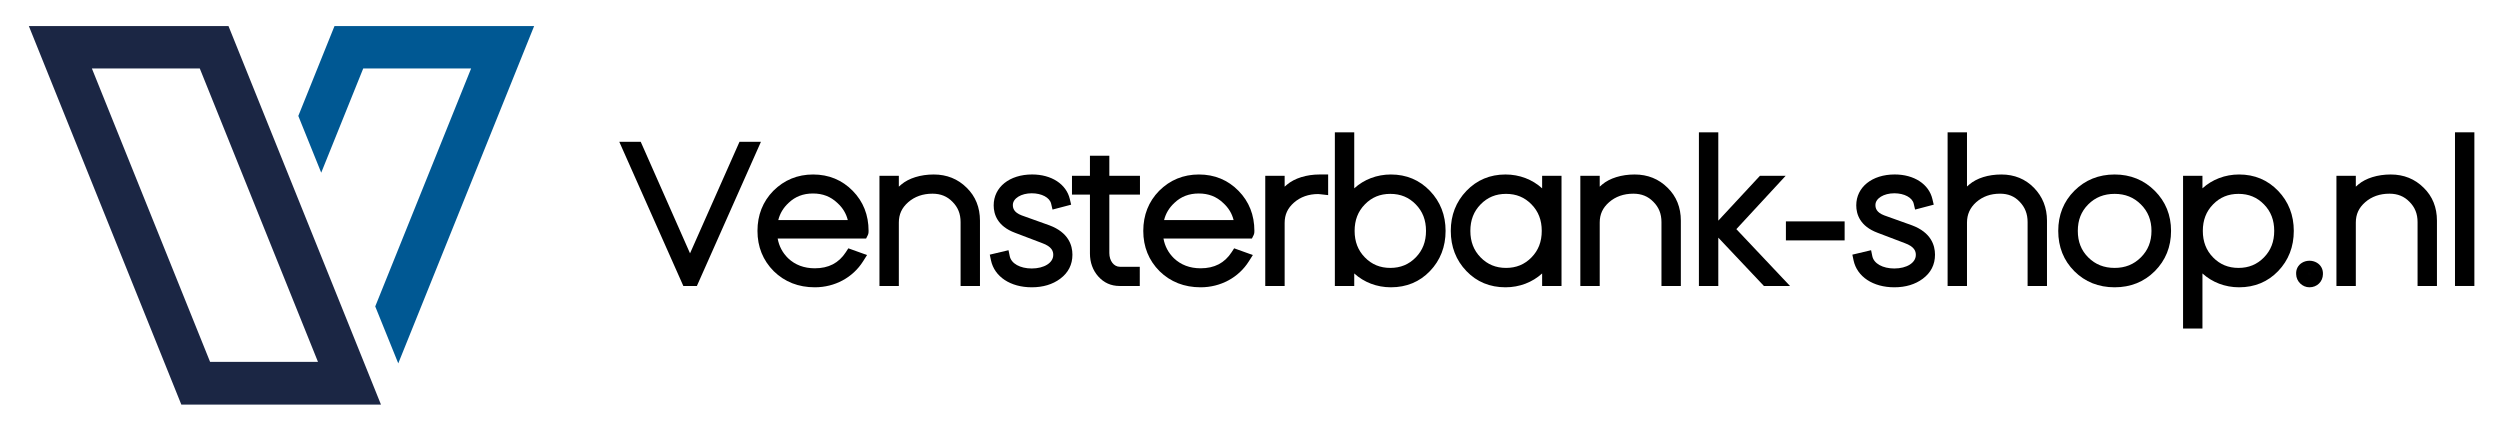 <?xml version="1.0" encoding="utf-8"?>
<!-- Generator: Adobe Illustrator 25.3.1, SVG Export Plug-In . SVG Version: 6.00 Build 0)  -->
<svg version="1.1" id="Layer_1" xmlns="http://www.w3.org/2000/svg" xmlns:xlink="http://www.w3.org/1999/xlink" x="0px" y="0px"
	 viewBox="0 0 1057.53 180.82" style="enable-background:new 0 0 1057.53 180.82;" xml:space="preserve">
<style type="text/css">
	.st0{fill:#1B2644;}
	.st1{fill:#005893;}
	.st2{fill:#020203;}
</style>
<path class="st0" d="M96.66,11.04H12.21l64.5,160.12h84.45L96.66,11.04z M38.87,28.96h45.64l50,124.12H88.87L38.87,28.96z"/>
<polygon class="st1" points="135.88,73.05 153.65,28.96 199.29,28.96 158.73,129.62 168.47,153.71 225.94,11.04 141.49,11.04 
	126.19,49.04 "/>
<g>
	<g>
		<path class="st2" d="M290.68,118.47l-24.88-56h3.6l22.48,50.88l22.56-50.88h3.6l-24.88,56H290.68z"/>
		<polygon points="294.79,120.97 289.06,120.97 261.96,59.97 271.03,59.97 291.89,107.17 312.82,59.97 321.89,59.97 		"/>
	</g>
	<g>
		<path class="st2" d="M326.2,98.39c0.16,5.04,2,9.28,5.44,12.64c3.44,3.28,7.84,4.96,13.04,4.96c6.64,0,11.76-2.64,15.2-7.92
			l3.12,1.12c-3.84,6.08-10.56,9.84-18.32,9.84c-6.24,0-11.44-2-15.6-6.08c-4.08-4.08-6.16-9.2-6.16-15.28s2-11.12,6-15.2
			c4.08-4.08,9.04-6.16,15.04-6.16s10.96,2.08,14.96,6.16c4,4.08,6,9.12,6,15.2c0,0.32,0,0.56-0.08,0.72H326.2z M361.56,95.59
			c-0.4-4.72-2.32-8.56-5.68-11.6c-3.28-3.12-7.28-4.64-12-4.64c-4.72,0-8.72,1.52-12,4.64c-3.28,3.04-5.2,6.88-5.6,11.6H361.56z"/>
		<path d="M344.68,121.53c-6.92,0-12.75-2.29-17.35-6.79c-4.59-4.59-6.91-10.33-6.91-17.07c0-6.7,2.26-12.41,6.71-16.95
			c4.59-4.59,10.25-6.91,16.83-6.91c6.62,0,12.25,2.33,16.75,6.91c4.46,4.54,6.71,10.25,6.71,16.95c0,0.49,0,1.15-0.35,1.84
			l-0.69,1.38h-37.42c0.58,3.24,2.06,6.04,4.42,8.35c2.95,2.81,6.76,4.25,11.29,4.25c5.84,0,10.13-2.22,13.11-6.79l1.08-1.66
			l7.91,2.84l-1.66,2.63C360.77,117.42,353.13,121.53,344.68,121.53z M329.22,93.09h29.41c-0.71-2.83-2.17-5.21-4.42-7.25
			c-2.84-2.7-6.2-3.99-10.32-3.99c-4.12,0-7.48,1.29-10.28,3.95C331.37,87.87,329.93,90.27,329.22,93.09z"/>
	</g>
	<g>
		<path class="st2" d="M374.52,76.87h3.2v9.2c1.04-2,2.48-3.84,5.12-6.08c2.64-2.24,7.04-3.68,12.16-3.68
			c4.88,0,8.88,1.6,12.16,4.88c3.28,3.2,4.88,7.28,4.88,12.16v25.12h-3.2V93.91c0-4.08-1.36-7.52-4.16-10.32
			c-2.72-2.8-6.16-4.16-10.24-4.16c-4.72,0-8.72,1.44-11.92,4.24c-3.2,2.8-4.8,6.24-4.8,10.48v24.32h-3.2V76.87z"/>
		<path d="M414.54,120.97h-8.2V93.91c0-3.45-1.12-6.25-3.43-8.55c-2.25-2.32-5.01-3.43-8.47-3.43c-4.07,0-7.53,1.22-10.27,3.62
			c-2.69,2.36-3.95,5.09-3.95,8.6v26.82h-8.2v-46.6h8.2v4.59c0.32-0.29,0.65-0.58,1-0.88c3.2-2.72,8.22-4.27,13.78-4.27
			c5.52,0,10.2,1.89,13.93,5.61c3.72,3.62,5.61,8.32,5.61,13.93V120.97z"/>
	</g>
	<g>
		<path class="st2" d="M447.08,85.59c-0.88-3.76-5.12-6.32-10.64-6.32c-6,0-10.48,3.2-10.48,7.44c0,3.12,1.76,5.36,5.28,6.72
			l11.84,4.24c5.36,2,8.08,5.36,8.08,10.08c0,3.36-1.36,6.08-4.16,8.16c-2.8,2.08-6.32,3.12-10.56,3.12c-7.92,0-13.6-3.76-14.8-9.44
			l3.04-0.72c0.88,4.24,5.44,7.2,11.76,7.2c6.72,0,11.6-3.44,11.6-8.24c0-3.44-2.16-5.84-6.4-7.36l-11.36-4.32
			c-4.96-1.84-7.44-4.88-7.44-9.28c0-6.32,5.76-10.56,13.76-10.56c7.04,0,12.32,3.36,13.52,8.48L447.08,85.59z"/>
		<path d="M436.44,121.53c-9.01,0-15.78-4.48-17.25-11.42l-0.5-2.39l7.92-1.88l0.52,2.52c0.65,3.12,4.39,5.21,9.31,5.21
			c5.27,0,9.1-2.41,9.1-5.74c0-1.54-0.54-3.5-4.74-5.01l-11.41-4.34c-7.48-2.78-9.05-7.85-9.05-11.62c0-7.69,6.69-13.06,16.26-13.06
			c8.21,0,14.47,4.09,15.95,10.41l0.56,2.37l-7.88,2.07l-0.59-2.5c-0.6-2.58-3.98-4.39-8.21-4.39c-4.47,0-7.98,2.17-7.98,4.94
			c0,1.38,0.42,3.13,3.68,4.39l11.78,4.22c8.05,3,9.74,8.42,9.74,12.43c0,4.2-1.74,7.62-5.17,10.17
			C445.27,120.31,441.21,121.53,436.44,121.53z"/>
	</g>
	<g>
		<path class="st2" d="M455.96,76.87h7.6v-8.48h3.2v8.48h12.96v2.96h-12.96v27.2c0,4.72,3.04,8.32,6.96,8.32h5.92v3.12h-6.08
			c-2.8,0-5.2-1.04-7.12-3.2s-2.88-4.88-2.88-8V79.83h-7.6V76.87z"/>
		<path d="M482.14,120.97h-8.58c-3.58,0-6.61-1.36-8.99-4.04c-2.3-2.58-3.51-5.93-3.51-9.66V82.33h-7.6v-7.96h7.6v-8.48h8.2v8.48
			h12.96v7.96h-12.96v24.7c0,3.32,1.92,5.82,4.46,5.82h8.42V120.97z"/>
	</g>
	<g>
		<path class="st2" d="M489.4,98.39c0.16,5.04,2,9.28,5.44,12.64c3.44,3.28,7.84,4.96,13.04,4.96c6.64,0,11.76-2.64,15.2-7.92
			l3.12,1.12c-3.84,6.08-10.56,9.84-18.32,9.84c-6.24,0-11.44-2-15.6-6.08c-4.08-4.08-6.16-9.2-6.16-15.28s2-11.12,6-15.2
			c4.08-4.08,9.04-6.16,15.04-6.16c6,0,10.96,2.08,14.96,6.16c4,4.08,6,9.12,6,15.2c0,0.32,0,0.56-0.08,0.72H489.4z M524.76,95.59
			c-0.4-4.72-2.32-8.56-5.68-11.6c-3.28-3.12-7.28-4.64-12-4.64c-4.72,0-8.72,1.52-12,4.64c-3.28,3.04-5.2,6.88-5.6,11.6H524.76z"/>
		<path d="M507.88,121.53c-6.92,0-12.75-2.29-17.35-6.79c-4.59-4.59-6.91-10.33-6.91-17.07c0-6.7,2.26-12.41,6.71-16.95
			c4.59-4.59,10.25-6.91,16.83-6.91c6.62,0,12.25,2.33,16.75,6.91c4.46,4.54,6.71,10.25,6.71,16.95c0,0.49,0,1.15-0.35,1.84
			l-0.69,1.38h-37.42c0.58,3.24,2.06,6.04,4.42,8.35c2.95,2.81,6.76,4.25,11.29,4.25c5.84,0,10.13-2.22,13.11-6.79l1.08-1.66
			l7.91,2.84l-1.67,2.63C523.96,117.42,516.32,121.53,507.88,121.53z M492.42,93.09h29.41c-0.71-2.83-2.17-5.21-4.42-7.25
			c-2.84-2.7-6.2-3.99-10.32-3.99c-4.12,0-7.48,1.29-10.28,3.95C494.57,87.87,493.13,90.27,492.42,93.09z"/>
	</g>
	<g>
		<path class="st2" d="M540.92,118.47h-3.2v-41.6h3.2v9.28c0.96-2,2.4-3.84,5.04-6.08c2.64-2.24,7.04-3.76,12.24-3.76h1.12v3.44
			c-0.72-0.08-1.28-0.16-1.68-0.16c-4.72,0-8.72,1.44-11.92,4.24c-3.2,2.8-4.8,6.24-4.8,10.48V118.47z"/>
		<path d="M543.42,120.97h-8.2v-46.6h8.2v4.6c0.29-0.27,0.6-0.54,0.92-0.81c3.26-2.77,8.31-4.35,13.86-4.35h3.62v8.73l-3.27-0.37
			c-0.37-0.04-0.75-0.09-0.91-0.09c-4.07,0-7.53,1.22-10.27,3.62c-2.69,2.36-3.95,5.09-3.95,8.6V120.97z"/>
	</g>
	<g>
		<path class="st2" d="M567.16,58.47h3.2v28.4c3.52-6.48,10.24-10.56,18-10.56c5.84,0,10.8,2.08,14.72,6.16s5.92,9.12,5.92,15.2
			s-2,11.2-5.92,15.28s-8.88,6.08-14.72,6.08c-7.76,0-14.48-4.08-18-10.56v10h-3.2V58.47z M588.12,79.51c-5.04,0-9.2,1.76-12.56,5.2
			c-3.36,3.44-5.04,7.76-5.04,12.96s1.68,9.52,5.04,12.96c3.36,3.44,7.52,5.2,12.56,5.2c5.04,0,9.2-1.76,12.56-5.2
			c3.36-3.44,5.04-7.76,5.04-12.96s-1.68-9.52-5.04-12.96C597.32,81.27,593.16,79.51,588.12,79.51z"/>
		<path d="M588.36,121.53c-5.94,0-11.38-2.11-15.5-5.86v5.3h-8.2v-65h8.2v23.7c4.12-3.75,9.56-5.86,15.5-5.86
			c6.55,0,12.11,2.33,16.52,6.93c4.39,4.57,6.62,10.27,6.62,16.93c0,6.72-2.23,12.44-6.62,17.01
			C600.52,119.23,594.96,121.53,588.36,121.53z M588.12,82.01c-4.33,0-7.85,1.45-10.77,4.45c-2.91,2.98-4.33,6.65-4.33,11.21
			c0,4.56,1.42,8.23,4.33,11.21c2.92,2.99,6.45,4.45,10.77,4.45s7.85-1.46,10.77-4.45c2.91-2.98,4.33-6.65,4.33-11.21
			c0-4.56-1.42-8.23-4.33-11.21C595.97,83.46,592.45,82.01,588.12,82.01z"/>
	</g>
	<g>
		<path class="st2" d="M654.84,86.87v-10h3.2v41.6h-3.2v-10c-3.52,6.48-10.24,10.56-18,10.56c-5.84,0-10.8-2-14.72-6.08
			s-5.92-9.2-5.92-15.28s2-11.12,5.92-15.2s8.88-6.16,14.72-6.16C644.6,76.31,651.32,80.39,654.84,86.87z M637.08,79.51
			c-5.04,0-9.2,1.76-12.56,5.2c-3.36,3.44-5.04,7.76-5.04,12.96s1.68,9.52,5.04,12.96c3.36,3.44,7.52,5.2,12.56,5.2
			s9.2-1.76,12.56-5.2c3.36-3.44,5.04-7.76,5.04-12.96s-1.68-9.52-5.04-12.96C646.28,81.27,642.12,79.51,637.08,79.51z"/>
		<path d="M636.84,121.53c-6.6,0-12.16-2.3-16.52-6.85c-4.39-4.57-6.62-10.29-6.62-17.01c0-6.67,2.23-12.36,6.62-16.93
			c4.42-4.6,9.98-6.93,16.52-6.93c5.94,0,11.38,2.11,15.5,5.86v-5.3h8.2v46.6h-8.2v-5.3C648.22,119.42,642.78,121.53,636.84,121.53z
			 M637.08,82.01c-4.33,0-7.85,1.45-10.77,4.45c-2.91,2.98-4.33,6.65-4.33,11.21c0,4.56,1.42,8.23,4.33,11.21
			c2.92,2.99,6.45,4.45,10.77,4.45s7.85-1.46,10.77-4.45c2.91-2.98,4.33-6.65,4.33-11.21c0-4.56-1.42-8.23-4.33-11.21
			C644.93,83.46,641.41,82.01,637.08,82.01z"/>
	</g>
	<g>
		<path class="st2" d="M671,76.87h3.2v9.2c1.04-2,2.48-3.84,5.12-6.08c2.64-2.24,7.04-3.68,12.16-3.68c4.88,0,8.88,1.6,12.16,4.88
			c3.28,3.2,4.88,7.28,4.88,12.16v25.12h-3.2V93.91c0-4.08-1.36-7.52-4.16-10.32c-2.72-2.8-6.16-4.16-10.24-4.16
			c-4.72,0-8.72,1.44-11.92,4.24c-3.2,2.8-4.8,6.24-4.8,10.48v24.32H671V76.87z"/>
		<path d="M711.02,120.97h-8.2V93.91c0-3.45-1.12-6.25-3.43-8.55c-2.25-2.32-5.01-3.43-8.47-3.43c-4.07,0-7.53,1.22-10.27,3.62
			c-2.69,2.36-3.95,5.09-3.95,8.6v26.82h-8.2v-46.6h8.2v4.59c0.32-0.29,0.65-0.58,1-0.88c3.2-2.72,8.22-4.27,13.78-4.27
			c5.52,0,10.2,1.89,13.93,5.61c3.72,3.62,5.61,8.32,5.61,13.93V120.97z"/>
	</g>
	<g>
		<path class="st2" d="M721.16,58.47h3.2v60h-3.2V58.47z M747.24,118.47l-20.32-21.52l18.64-20.08h4.08l-18.56,20.08l20.32,21.52
			H747.24z"/>
		<polygon points="757.2,120.97 746.16,120.97 726.86,100.53 726.86,120.97 718.66,120.97 718.66,55.97 726.86,55.97 726.86,93.34 
			744.47,74.37 755.35,74.37 734.5,96.93 		"/>
	</g>
	<g>
		<path class="st2" d="M757.96,96.15h19.84v3.04h-19.84V96.15z"/>
		<rect x="755.46" y="93.65" width="24.84" height="8.04"/>
	</g>
	<g>
		<path class="st2" d="M811.96,85.59c-0.88-3.76-5.12-6.32-10.64-6.32c-6,0-10.48,3.2-10.48,7.44c0,3.12,1.76,5.36,5.28,6.72
			l11.84,4.24c5.36,2,8.08,5.36,8.08,10.08c0,3.36-1.36,6.08-4.16,8.16c-2.8,2.08-6.32,3.12-10.56,3.12c-7.92,0-13.6-3.76-14.8-9.44
			l3.04-0.72c0.88,4.24,5.44,7.2,11.76,7.2c6.72,0,11.6-3.44,11.6-8.24c0-3.44-2.16-5.84-6.4-7.36l-11.36-4.32
			c-4.96-1.84-7.44-4.88-7.44-9.28c0-6.32,5.76-10.56,13.76-10.56c7.04,0,12.32,3.36,13.52,8.48L811.96,85.59z"/>
		<path d="M801.32,121.53c-9.01,0-15.78-4.48-17.25-11.42l-0.5-2.39l7.92-1.88l0.52,2.52c0.65,3.12,4.39,5.21,9.31,5.21
			c5.27,0,9.1-2.41,9.1-5.74c0-1.54-0.54-3.5-4.74-5.01l-11.41-4.34c-7.48-2.78-9.05-7.85-9.05-11.62c0-7.69,6.69-13.06,16.26-13.06
			c8.21,0,14.47,4.09,15.95,10.41l0.56,2.37l-7.88,2.07l-0.59-2.5c-0.6-2.58-3.98-4.39-8.21-4.39c-4.47,0-7.98,2.17-7.98,4.94
			c0,1.38,0.42,3.13,3.68,4.39l11.78,4.22c8.05,3,9.74,8.42,9.74,12.43c0,4.2-1.74,7.62-5.17,10.17
			C810.14,120.31,806.09,121.53,801.32,121.53z"/>
	</g>
	<g>
		<path class="st2" d="M826.36,58.47h3.2v27.6c1.04-2.16,2.4-3.84,5.04-6.08c2.64-2.24,6.88-3.68,12-3.68c4.8,0,8.8,1.6,12,4.88
			c3.2,3.28,4.8,7.28,4.8,12.16v25.12h-3.2V93.91c0-4.08-1.36-7.52-4.08-10.32c-2.64-2.8-6-4.16-10.08-4.16
			c-4.64,0-8.56,1.44-11.76,4.24c-3.12,2.8-4.72,6.24-4.72,10.48v24.32h-3.2V58.47z"/>
		<path d="M865.9,120.97h-8.2V93.91c0-3.44-1.1-6.24-3.37-8.58c-2.17-2.3-4.87-3.4-8.29-3.4c-4.02,0-7.33,1.18-10.11,3.62
			c-2.59,2.33-3.87,5.15-3.87,8.6v26.82h-8.2v-65h8.2v22.92c0.29-0.26,0.6-0.53,0.92-0.81c3.25-2.76,8.08-4.27,13.62-4.27
			c5.5,0,10.14,1.9,13.79,5.63c3.66,3.75,5.51,8.43,5.51,13.91V120.97z"/>
	</g>
	<g>
		<path class="st2" d="M873.16,97.67c0-6.08,2-11.12,6.08-15.2s9.2-6.16,15.28-6.16s11.12,2.08,15.2,6.16s6.16,9.12,6.16,15.2
			s-2.08,11.2-6.16,15.28s-9.12,6.08-15.2,6.08s-11.2-2-15.28-6.08S873.16,103.75,873.16,97.67z M876.44,97.67
			c0,5.2,1.68,9.52,5.12,12.96c3.44,3.44,7.76,5.2,12.96,5.2s9.44-1.76,12.88-5.2c3.44-3.44,5.2-7.76,5.2-12.96
			s-1.76-9.52-5.2-12.96c-3.44-3.44-7.68-5.2-12.88-5.2s-9.52,1.76-12.96,5.2C878.12,88.15,876.44,92.47,876.44,97.67z"/>
		<path d="M894.52,121.53c-6.79,0-12.53-2.29-17.05-6.81s-6.81-10.26-6.81-17.05c0-6.74,2.29-12.45,6.81-16.97
			c4.57-4.57,10.31-6.89,17.05-6.89c6.69,0,12.39,2.32,16.97,6.89s6.89,10.28,6.89,16.97c0,6.74-2.32,12.47-6.89,17.05
			C906.96,119.24,901.26,121.53,894.52,121.53z M894.52,82.01c-4.53,0-8.19,1.46-11.19,4.47c-2.95,2.95-4.39,6.61-4.39,11.19
			c0,4.58,1.44,8.24,4.39,11.19c3.01,3.01,6.67,4.47,11.19,4.47c4.47,0,8.11-1.46,11.11-4.47c3.01-3.01,4.47-6.67,4.47-11.19
			s-1.46-8.19-4.47-11.19C902.62,83.47,898.99,82.01,894.52,82.01z"/>
	</g>
	<g>
		<path class="st2" d="M925.96,136.47v-59.6h3.2v10c3.52-6.48,10.24-10.56,18-10.56c5.84,0,10.8,2.08,14.72,6.16
			s5.92,9.12,5.92,15.2s-2,11.2-5.92,15.28s-8.88,6.08-14.72,6.08c-7.76,0-14.48-4.08-18-10.56v28H925.96z M946.92,79.51
			c-5.04,0-9.2,1.76-12.56,5.2c-3.36,3.44-5.04,7.76-5.04,12.96s1.68,9.52,5.04,12.96c3.36,3.44,7.52,5.2,12.56,5.2
			c5.04,0,9.2-1.76,12.56-5.2c3.36-3.44,5.04-7.76,5.04-12.96s-1.68-9.52-5.04-12.96C956.12,81.27,951.96,79.51,946.92,79.51z"/>
		<path d="M931.66,138.97h-8.2v-64.6h8.2v5.3c4.12-3.75,9.56-5.86,15.5-5.86c6.55,0,12.11,2.33,16.52,6.93
			c4.39,4.57,6.62,10.27,6.62,16.93c0,6.72-2.23,12.44-6.62,17.01c-4.37,4.54-9.92,6.85-16.52,6.85c-5.94,0-11.38-2.11-15.5-5.86
			V138.97z M946.92,82.01c-4.33,0-7.85,1.45-10.77,4.45c-2.91,2.98-4.33,6.65-4.33,11.21c0,4.56,1.42,8.23,4.33,11.21
			c2.92,2.99,6.45,4.45,10.77,4.45s7.85-1.46,10.77-4.45c2.91-2.98,4.33-6.65,4.33-11.21c0-4.56-1.42-8.23-4.33-11.21
			C954.77,83.46,951.24,82.01,946.92,82.01z"/>
	</g>
	<g>
		<path class="st2" d="M980.12,115.91c0,1.84-1.36,3.12-3.2,3.12c-1.68,0-3.12-1.44-3.12-3.12
			C973.47,111.75,980.36,111.75,980.12,115.91z"/>
		<path d="M976.92,121.53c-3.01,0-5.56-2.52-5.62-5.52c-0.13-2.03,0.76-3.79,2.44-4.83c1.87-1.16,4.41-1.18,6.32-0.05
			c1.73,1.03,2.66,2.79,2.57,4.86C982.58,119.15,980.14,121.53,976.92,121.53z M976.92,115.29c-0.21,0-0.41,0.04-0.55,0.13
			c-0.06,0.04-0.1,0.06-0.08,0.3l0.01,0.19c0,0.3,0.32,0.62,0.62,0.62c0.7,0,0.7-0.43,0.7-0.62l0-0.14
			c0.02-0.26-0.03-0.29-0.12-0.34C977.35,115.34,977.13,115.29,976.92,115.29z"/>
	</g>
	<g>
		<path class="st2" d="M990.84,76.87h3.2v9.2c1.04-2,2.48-3.84,5.12-6.08c2.64-2.24,7.04-3.68,12.16-3.68
			c4.88,0,8.88,1.6,12.16,4.88c3.28,3.2,4.88,7.28,4.88,12.16v25.12h-3.2V93.91c0-4.08-1.36-7.52-4.16-10.32
			c-2.72-2.8-6.16-4.16-10.24-4.16c-4.72,0-8.72,1.44-11.92,4.24c-3.2,2.8-4.8,6.24-4.8,10.48v24.32h-3.2V76.87z"/>
		<path d="M1030.86,120.97h-8.2V93.91c0-3.45-1.12-6.25-3.43-8.55c-2.25-2.32-5.01-3.43-8.47-3.43c-4.07,0-7.53,1.22-10.27,3.62
			c-2.69,2.36-3.95,5.09-3.95,8.6v26.82h-8.2v-46.6h8.2v4.59c0.32-0.29,0.65-0.58,1-0.88c3.2-2.72,8.22-4.27,13.78-4.27
			c5.52,0,10.2,1.89,13.93,5.61c3.72,3.62,5.61,8.32,5.61,13.93V120.97z"/>
	</g>
	<g>
		<path class="st2" d="M1040.99,118.47v-60h3.2v60H1040.99z"/>
		<rect x="1038.49" y="55.97" width="8.2" height="65"/>
	</g>
</g>
</svg>
